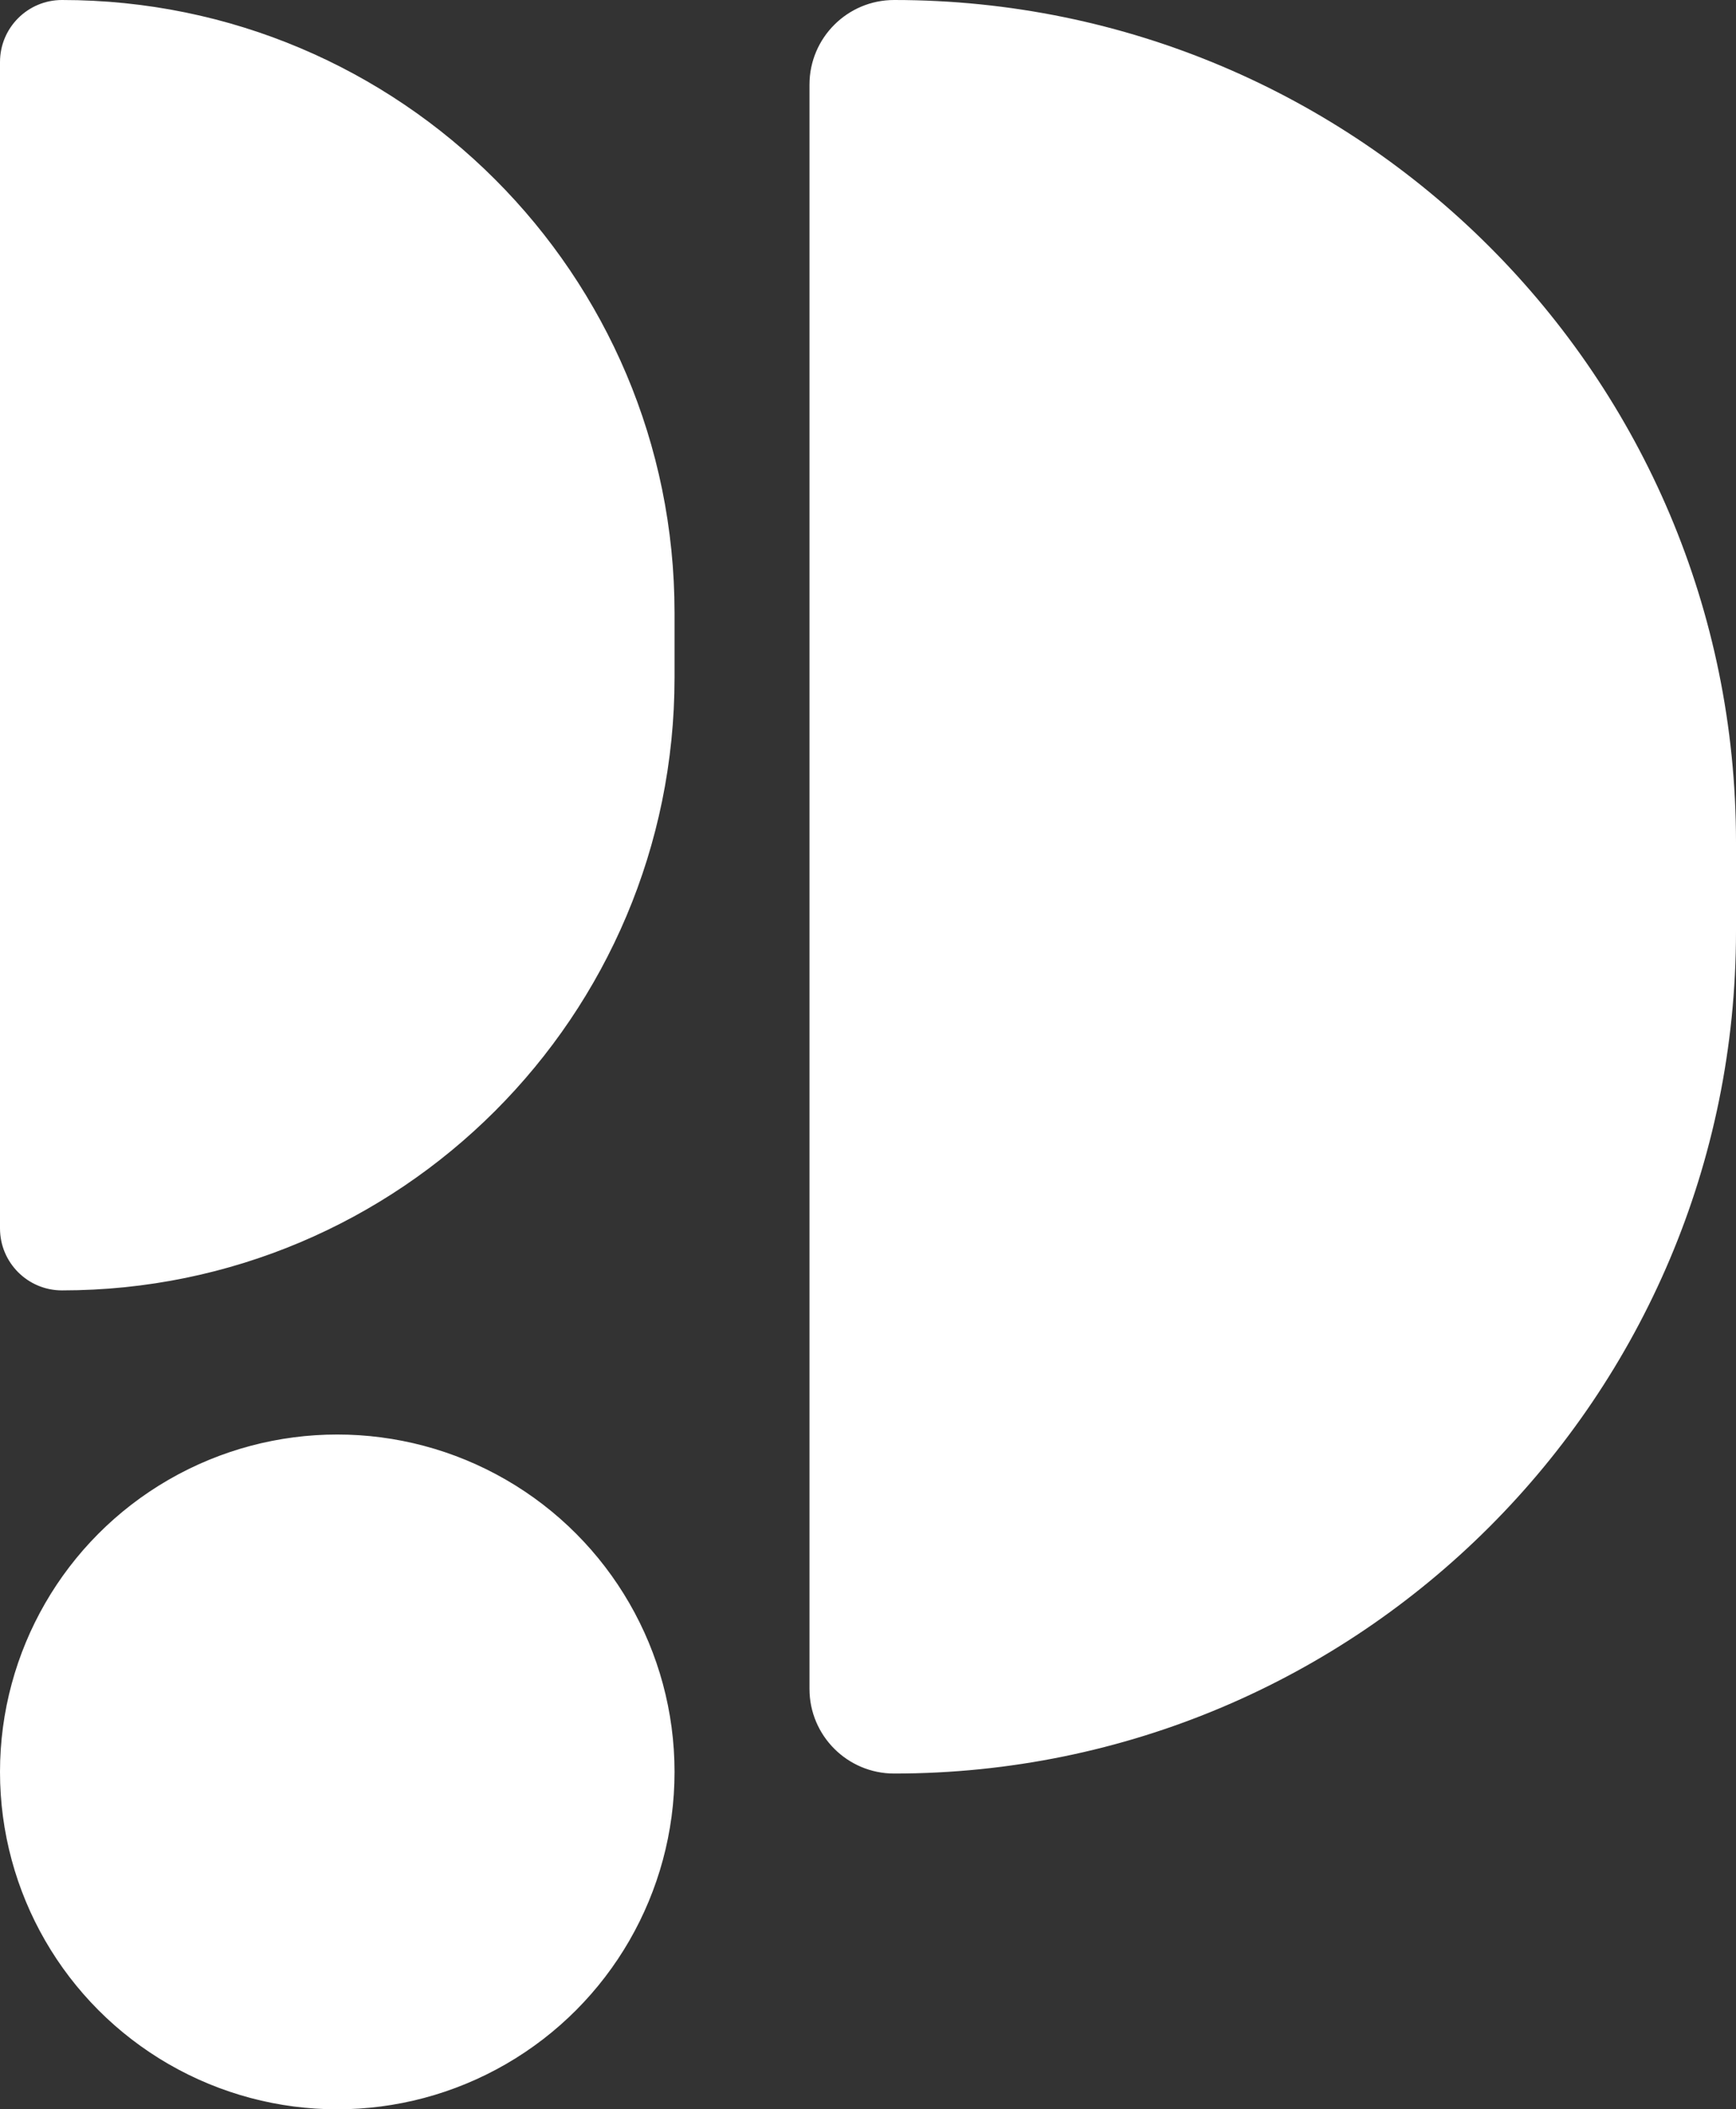 <svg xmlns="http://www.w3.org/2000/svg" id="a" viewBox="0 0 535.987 651"><rect x="0" y="0" width="535.987" height="651" fill="#333333" stroke="none"/><path d="M250.425,521.233V26.137c0-14.158,11.478-25.637,25.637-25.637h0c143.277,0,259.425,116.148,259.425,259.425v27.52c0,143.277-116.148,259.425-259.425,259.425h0c-14.158,0-25.637-11.478-25.637-25.637h0Z" fill="#fff" stroke="#fff" stroke-miterlimit="10"></path><path d="M.5,379.115V19.14C.5,8.845,8.845.5,19.14.5h0c104.173,0,188.623,84.45,188.623,188.623v20.01c0,104.173-84.45,188.623-188.623,188.623h0c-10.295,0-18.64-8.345-18.64-18.64v-.002Z" fill="#fff" stroke="#fff" stroke-miterlimit="10"></path><circle cx="104.132" cy="546.868" r="103.632" fill="#fff" stroke="#fff" stroke-miterlimit="10"></circle></svg>